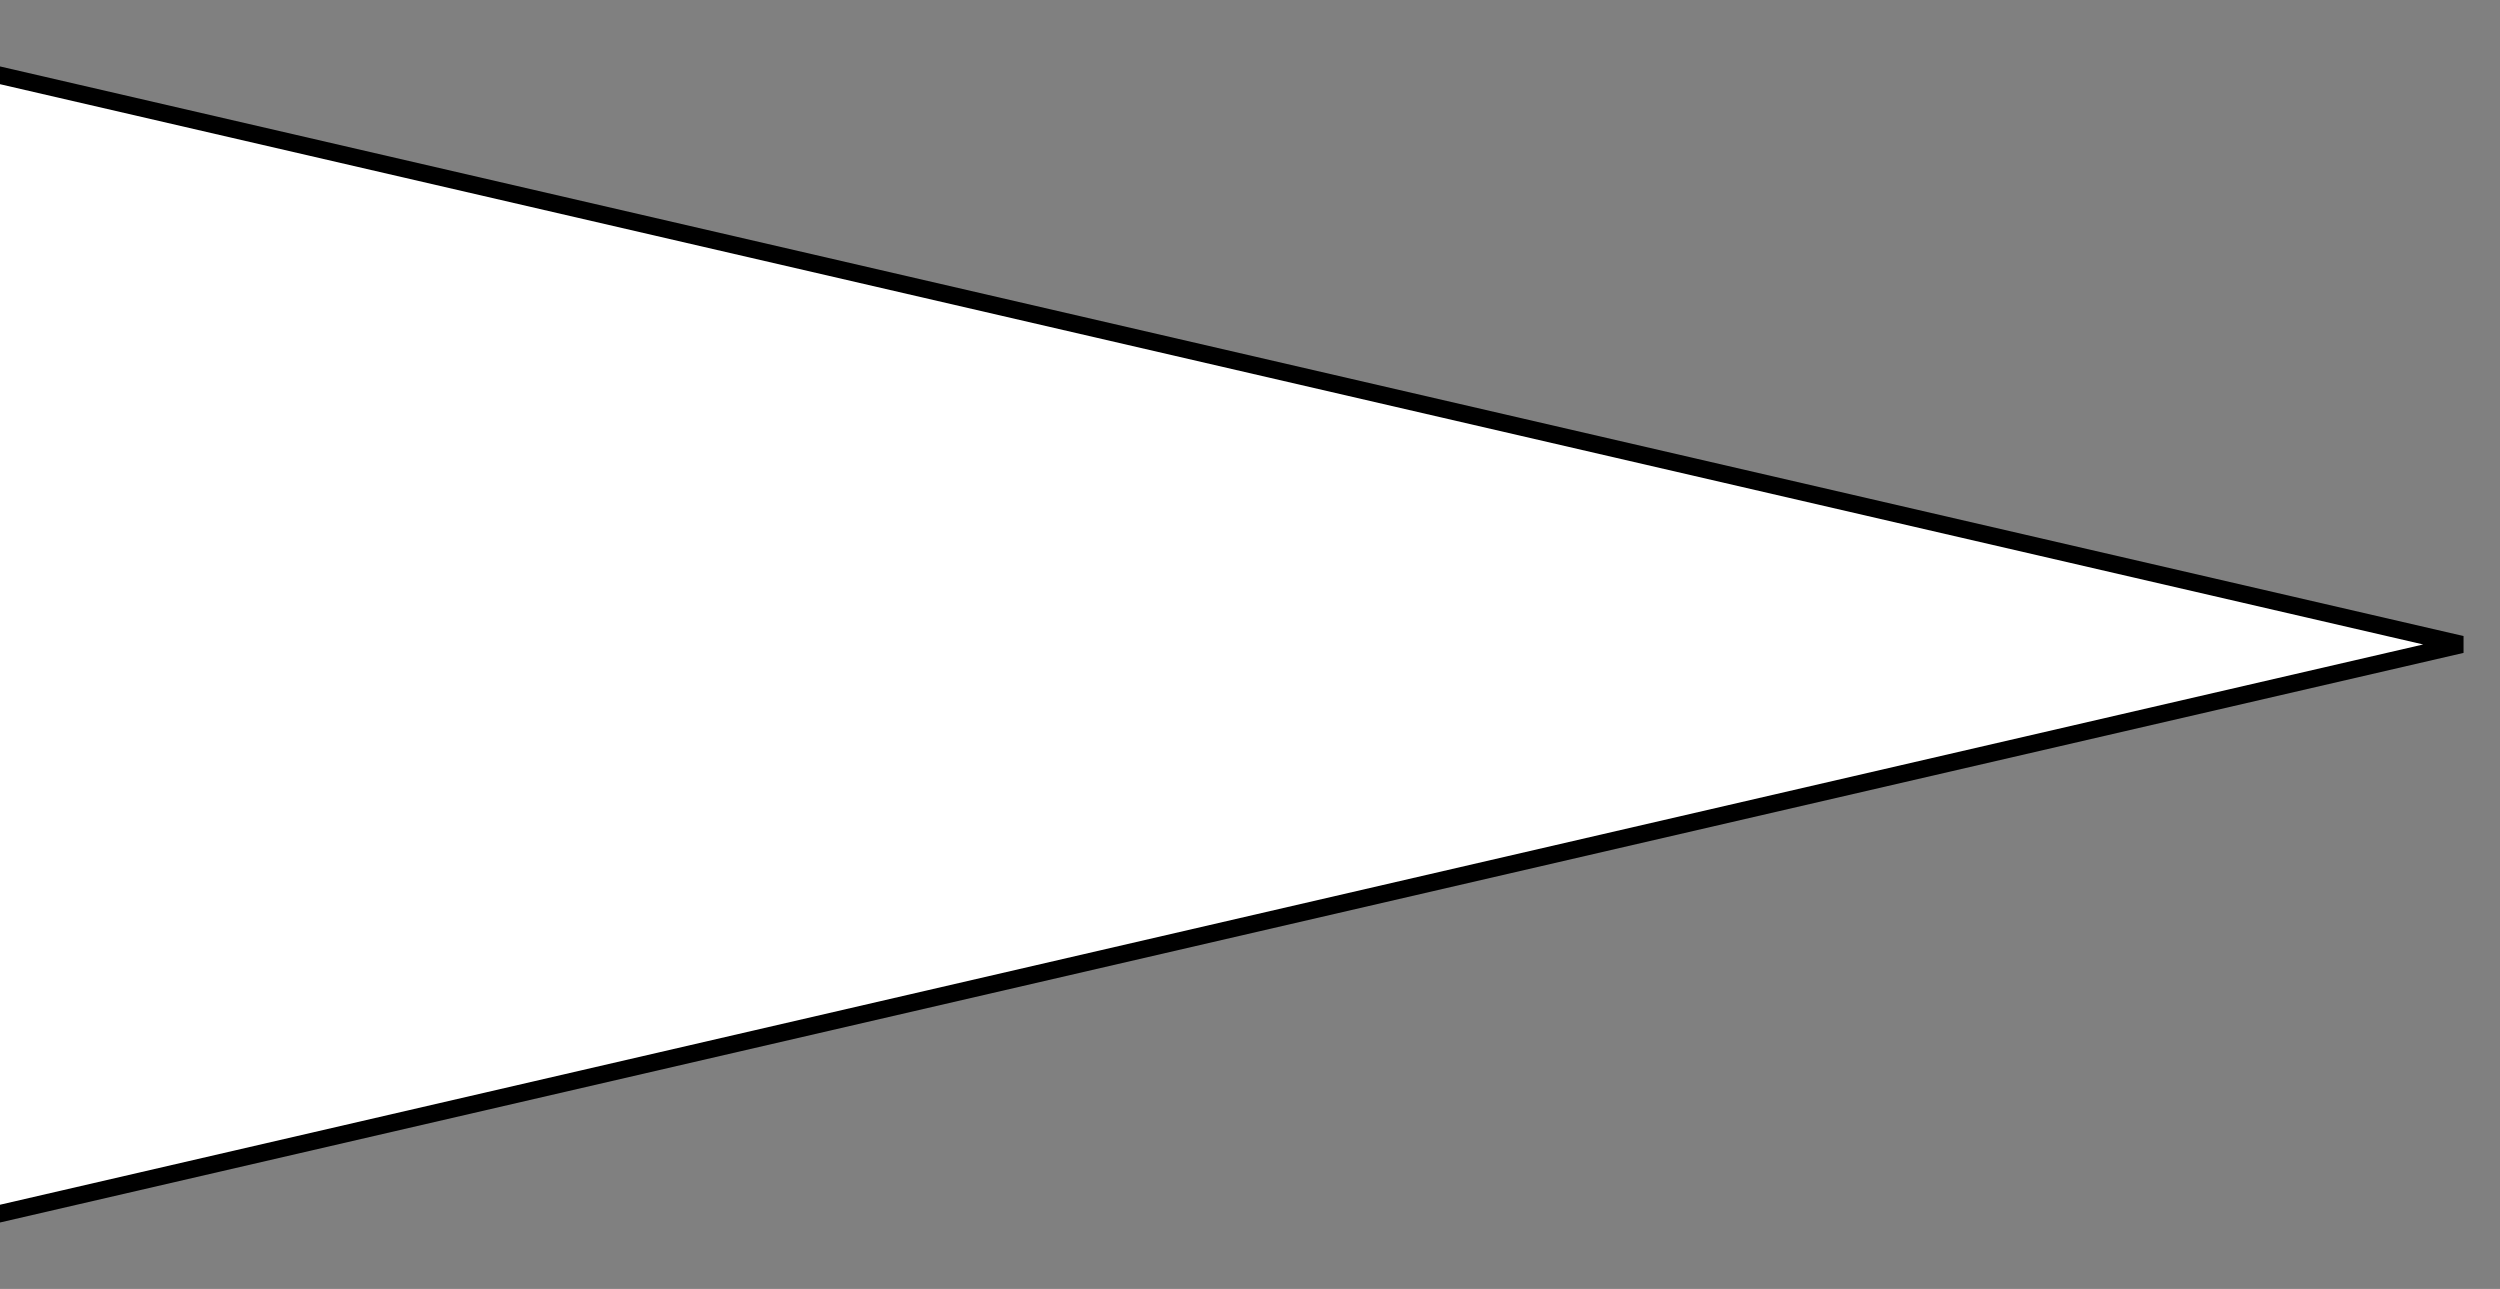 <svg width="289" height="149" viewBox="0 0 289 149" fill="none" xmlns="http://www.w3.org/2000/svg">
<rect x="0" y="0" width="289" height="149" fill="#808080" stroke="none"/>
<path d="M-30.25 147.288L-30.25 1.712L284.56 74.5L-30.25 147.288Z" fill="white" stroke="black" stroke-width="2"/>
</svg>
